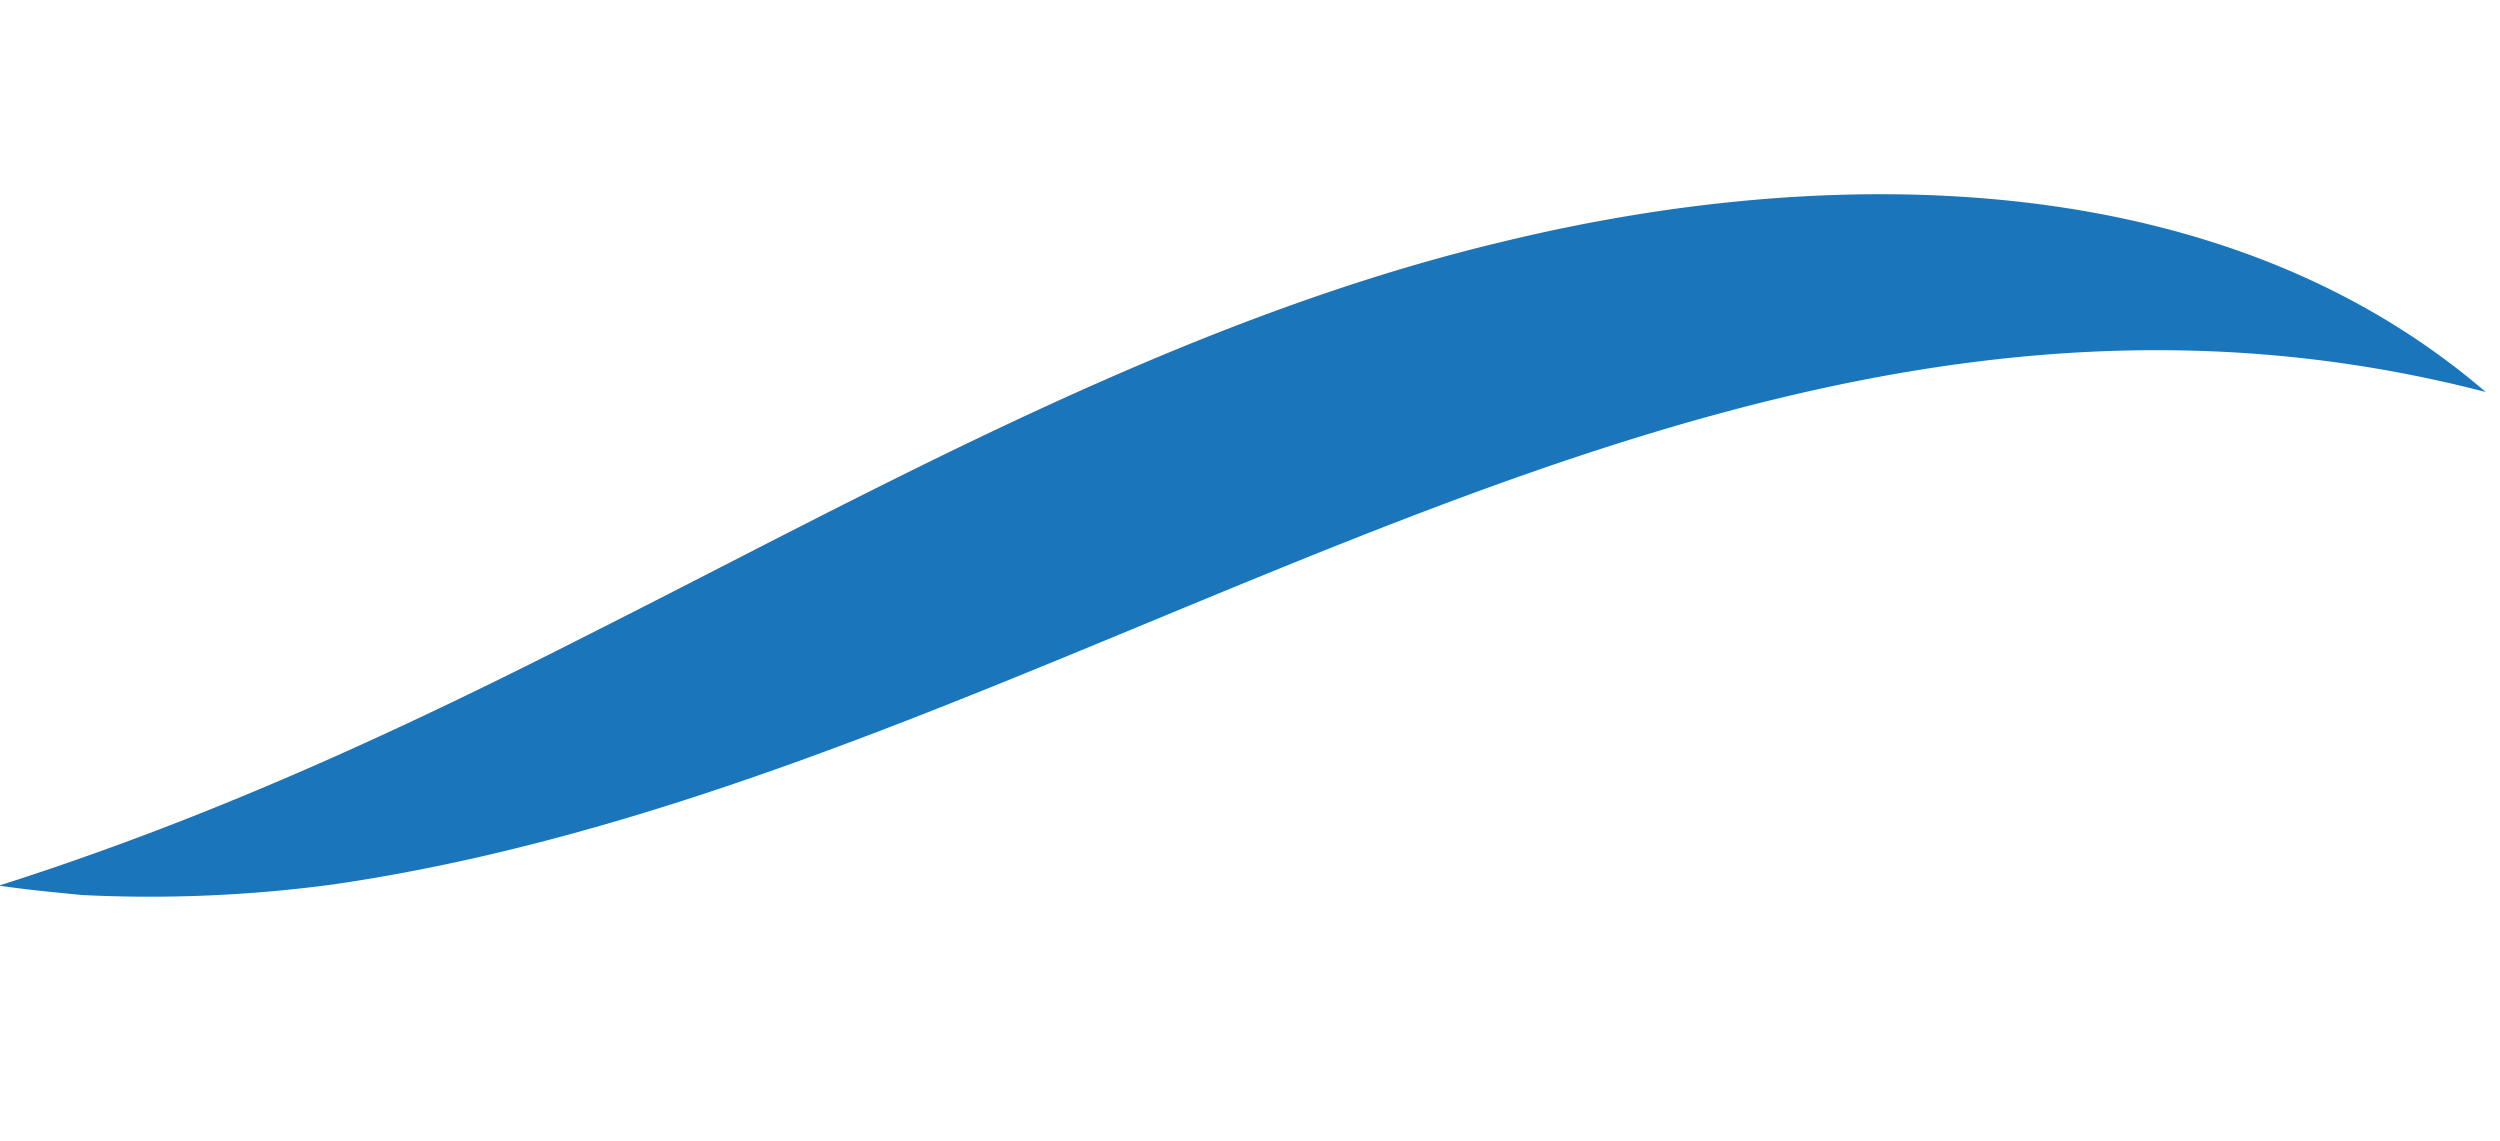 <?xml version="1.0" encoding="UTF-8"?>
<svg xmlns="http://www.w3.org/2000/svg" width="230.795" height="105.293" viewBox="0 0 230.795 105.293">
  <path id="Path_261" data-name="Path 261" d="M0,69.45C73.081,80.412,125.76,20.609,192.581,3.464A126.676,126.676,0,0,1,215.657.021c2.607-.025,5.181-.047,7.75.055C204.573,8.332,188,18.258,171.457,29c-24.975,16.074-50.83,34.485-79.67,44.679C62.643,84.122,26.653,87.878,0,69.45" transform="matrix(-0.995, -0.105, 0.105, -0.995, 222.183, 105.293)" fill="#1b75bb"></path>
</svg>
